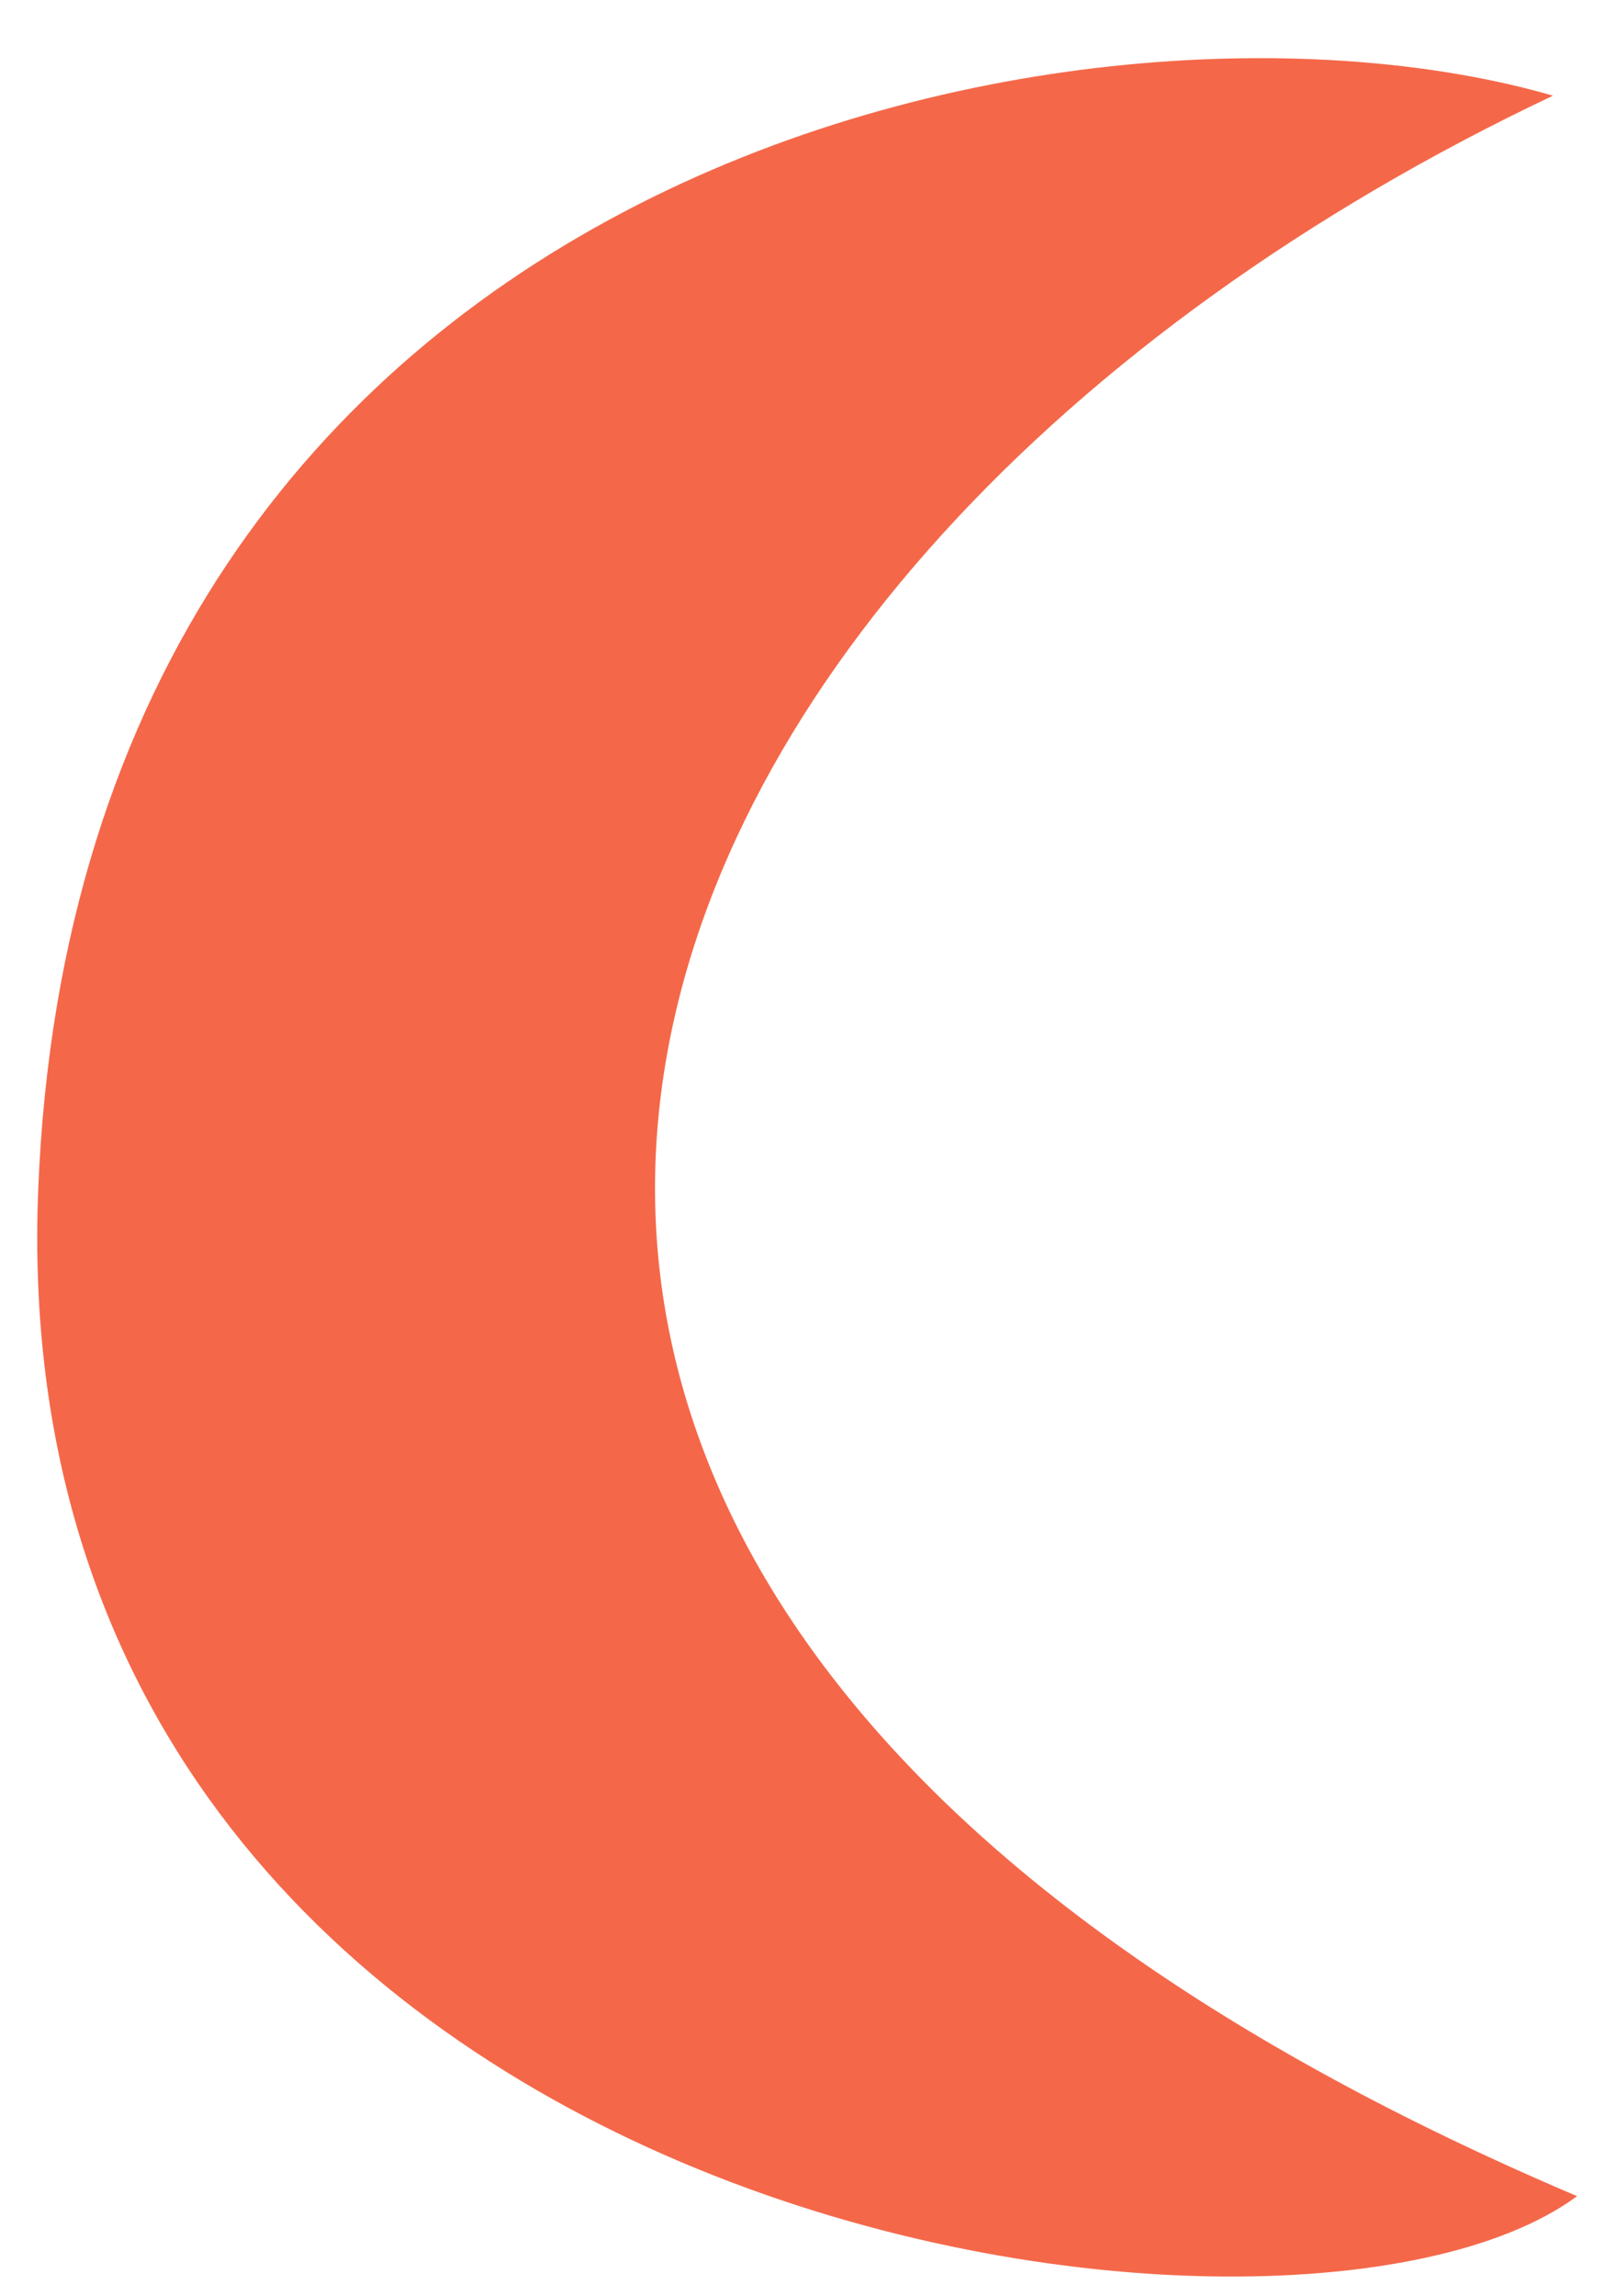 <?xml version="1.0" encoding="UTF-8"?> <svg xmlns="http://www.w3.org/2000/svg" width="21" height="30" viewBox="0 0 21 30" fill="none"> <path d="M20.609 28.692C1.906 20.747 7.504 7.306 20.294 1.25C14.226 -0.506 1.033 2.055 0.499 15.549C-0.035 29.042 16.752 31.544 20.609 28.692Z" fill="#F46849"></path> </svg> 